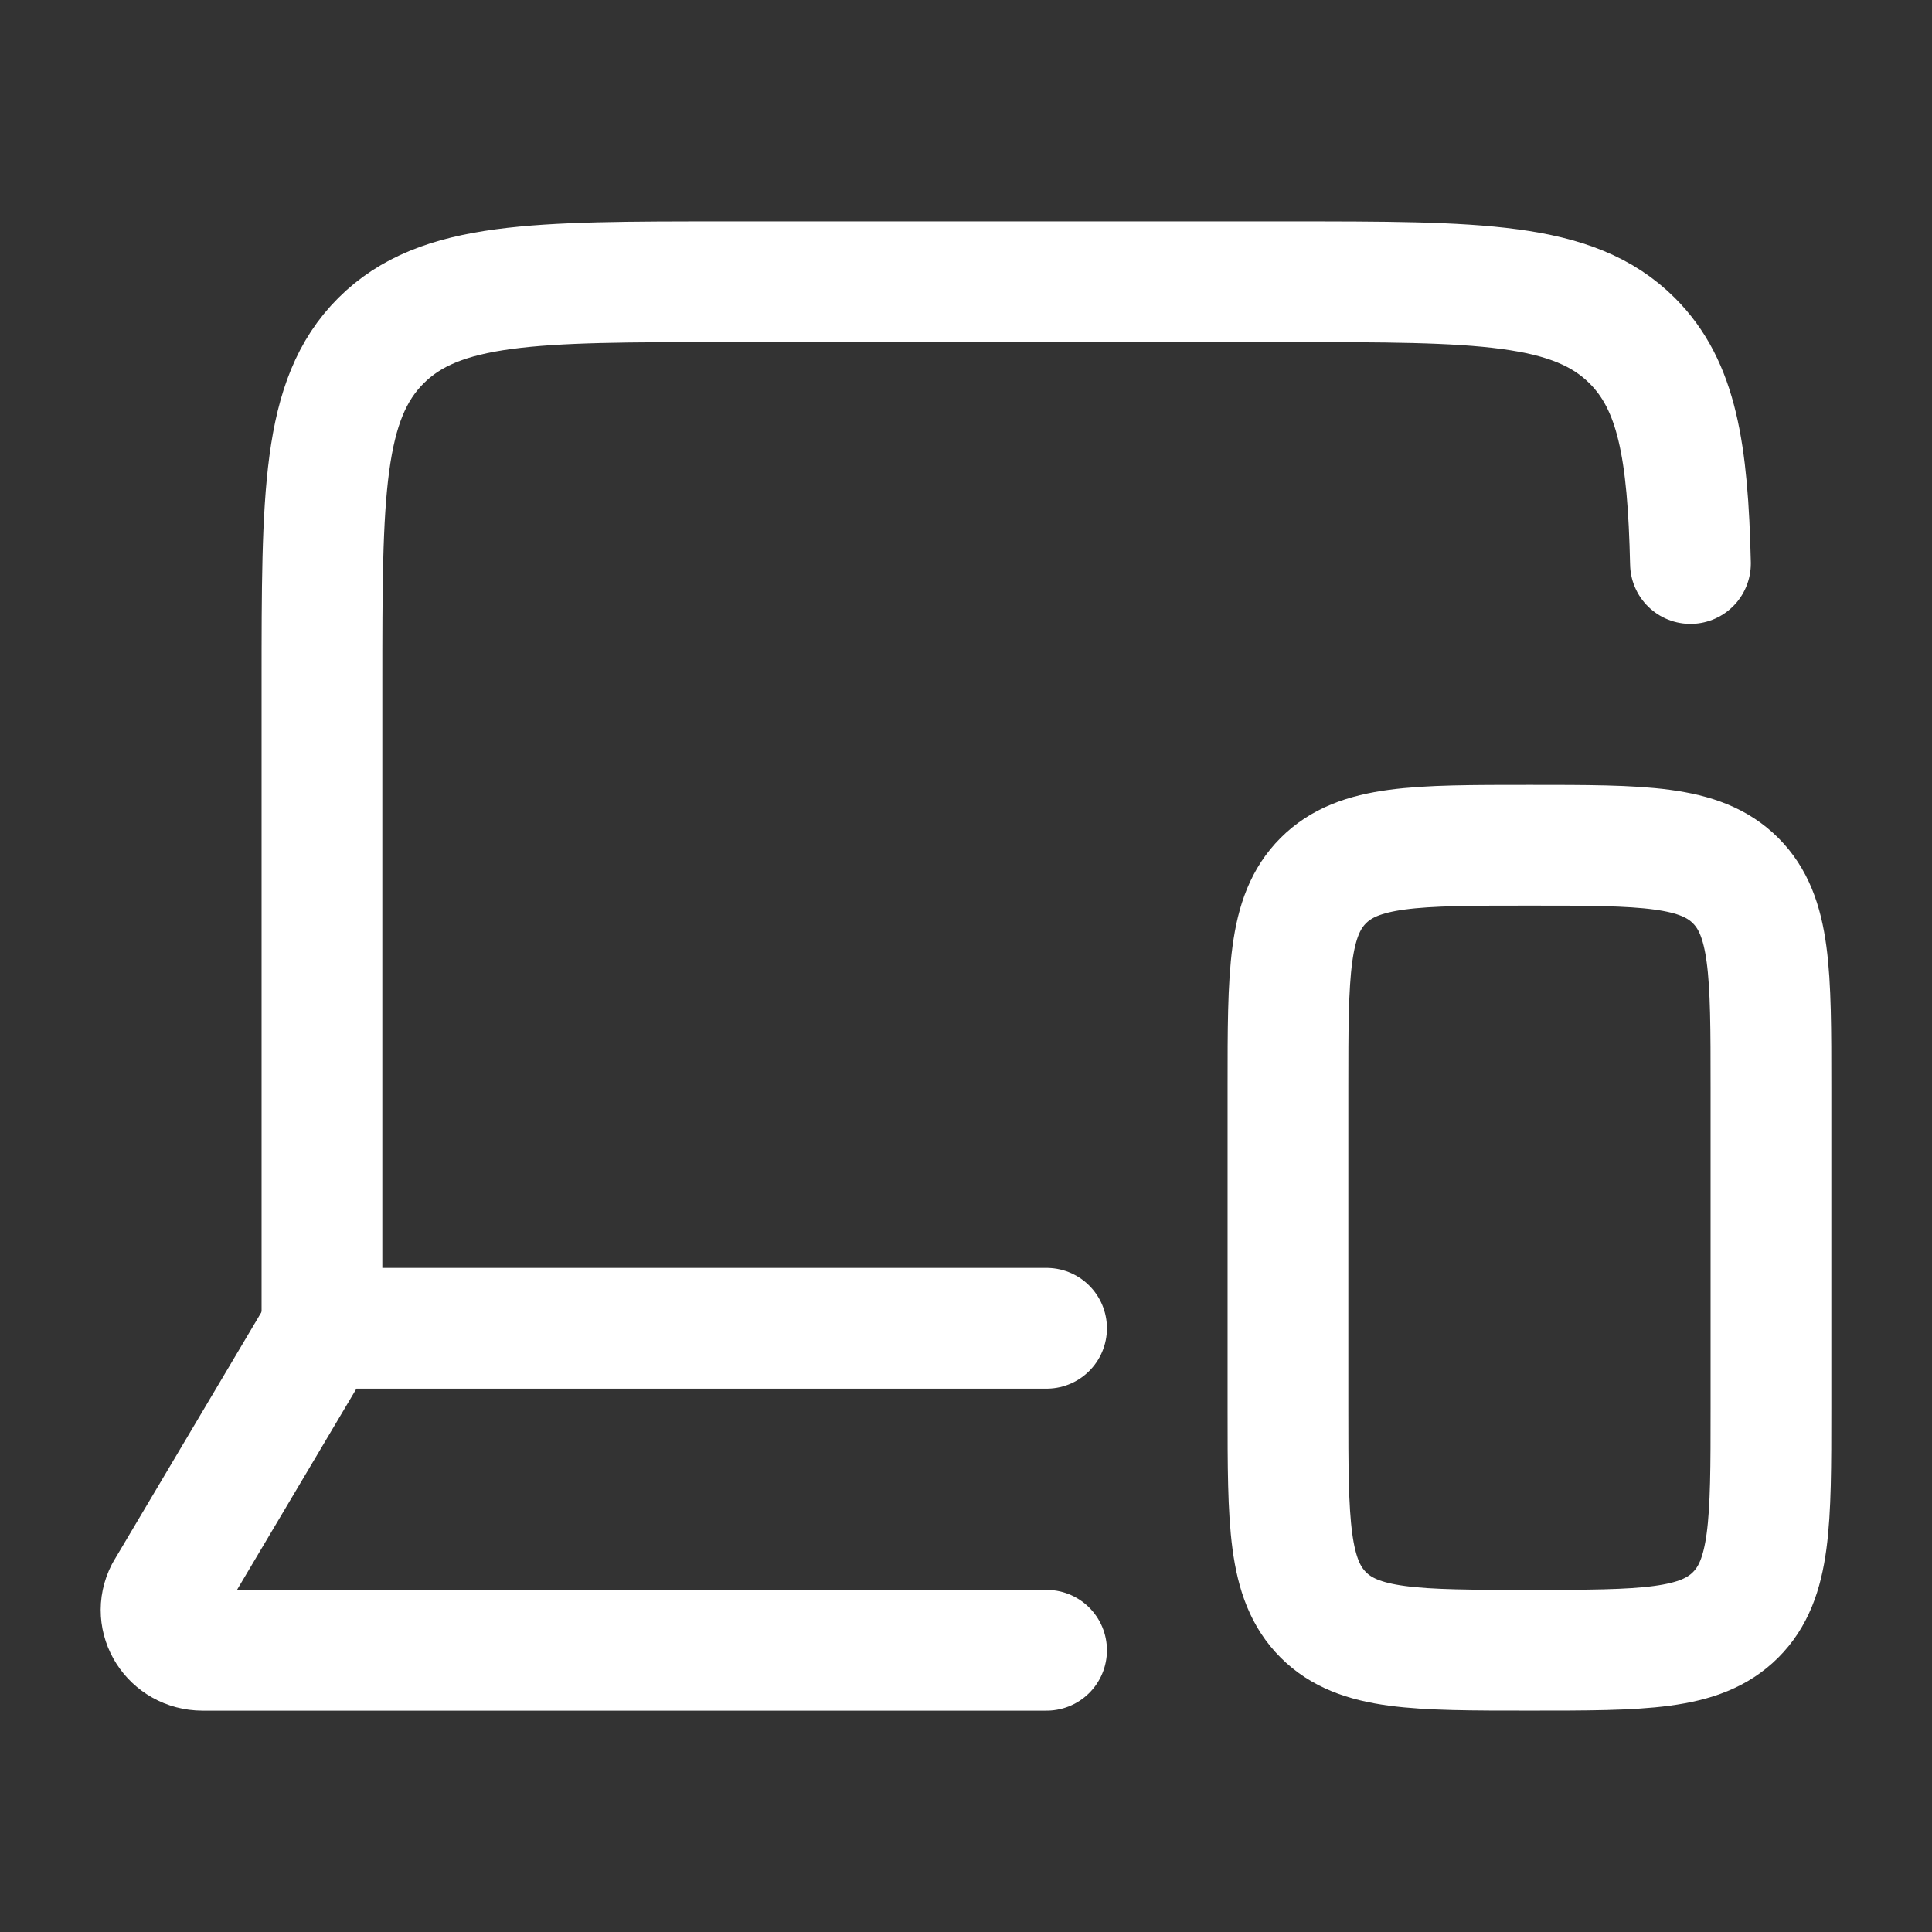 <svg width="50" height="50" viewBox="0 0 50 50" fill="none" xmlns="http://www.w3.org/2000/svg">
<rect x="0" y="0" width="50" height="50" fill="#333333" stroke="none"/>
<path d="M33.332 28.125V36.458C33.332 39.405 33.332 40.878 34.247 41.793C35.163 42.708 36.636 42.708 39.582 42.708C42.528 42.708 44.001 42.708 44.917 41.793C45.832 40.878 45.832 39.405 45.832 36.458V28.125C45.832 25.179 45.832 23.706 44.917 22.79C44.001 21.875 42.528 21.875 39.582 21.875C36.636 21.875 35.163 21.875 34.247 22.79C33.332 23.706 33.332 25.179 33.332 28.125Z" stroke="white" stroke-width="3.125" stroke-linecap="round" stroke-linejoin="round"/>
<path d="M8.332 34.376V17.709C8.332 12.799 8.332 10.343 9.858 8.818C11.385 7.292 13.841 7.292 18.755 7.292H33.347C38.26 7.292 40.717 7.292 42.243 8.818C43.404 9.978 43.682 11.677 43.749 14.584" stroke="white" stroke-width="3.125" stroke-linecap="round" stroke-linejoin="round"/>
<path d="M27.085 42.709H5.243C4.445 42.709 3.926 41.894 4.283 41.202L8.335 34.376H27.085" stroke="white" stroke-width="3.125" stroke-linecap="round" stroke-linejoin="round"/>
</svg>
